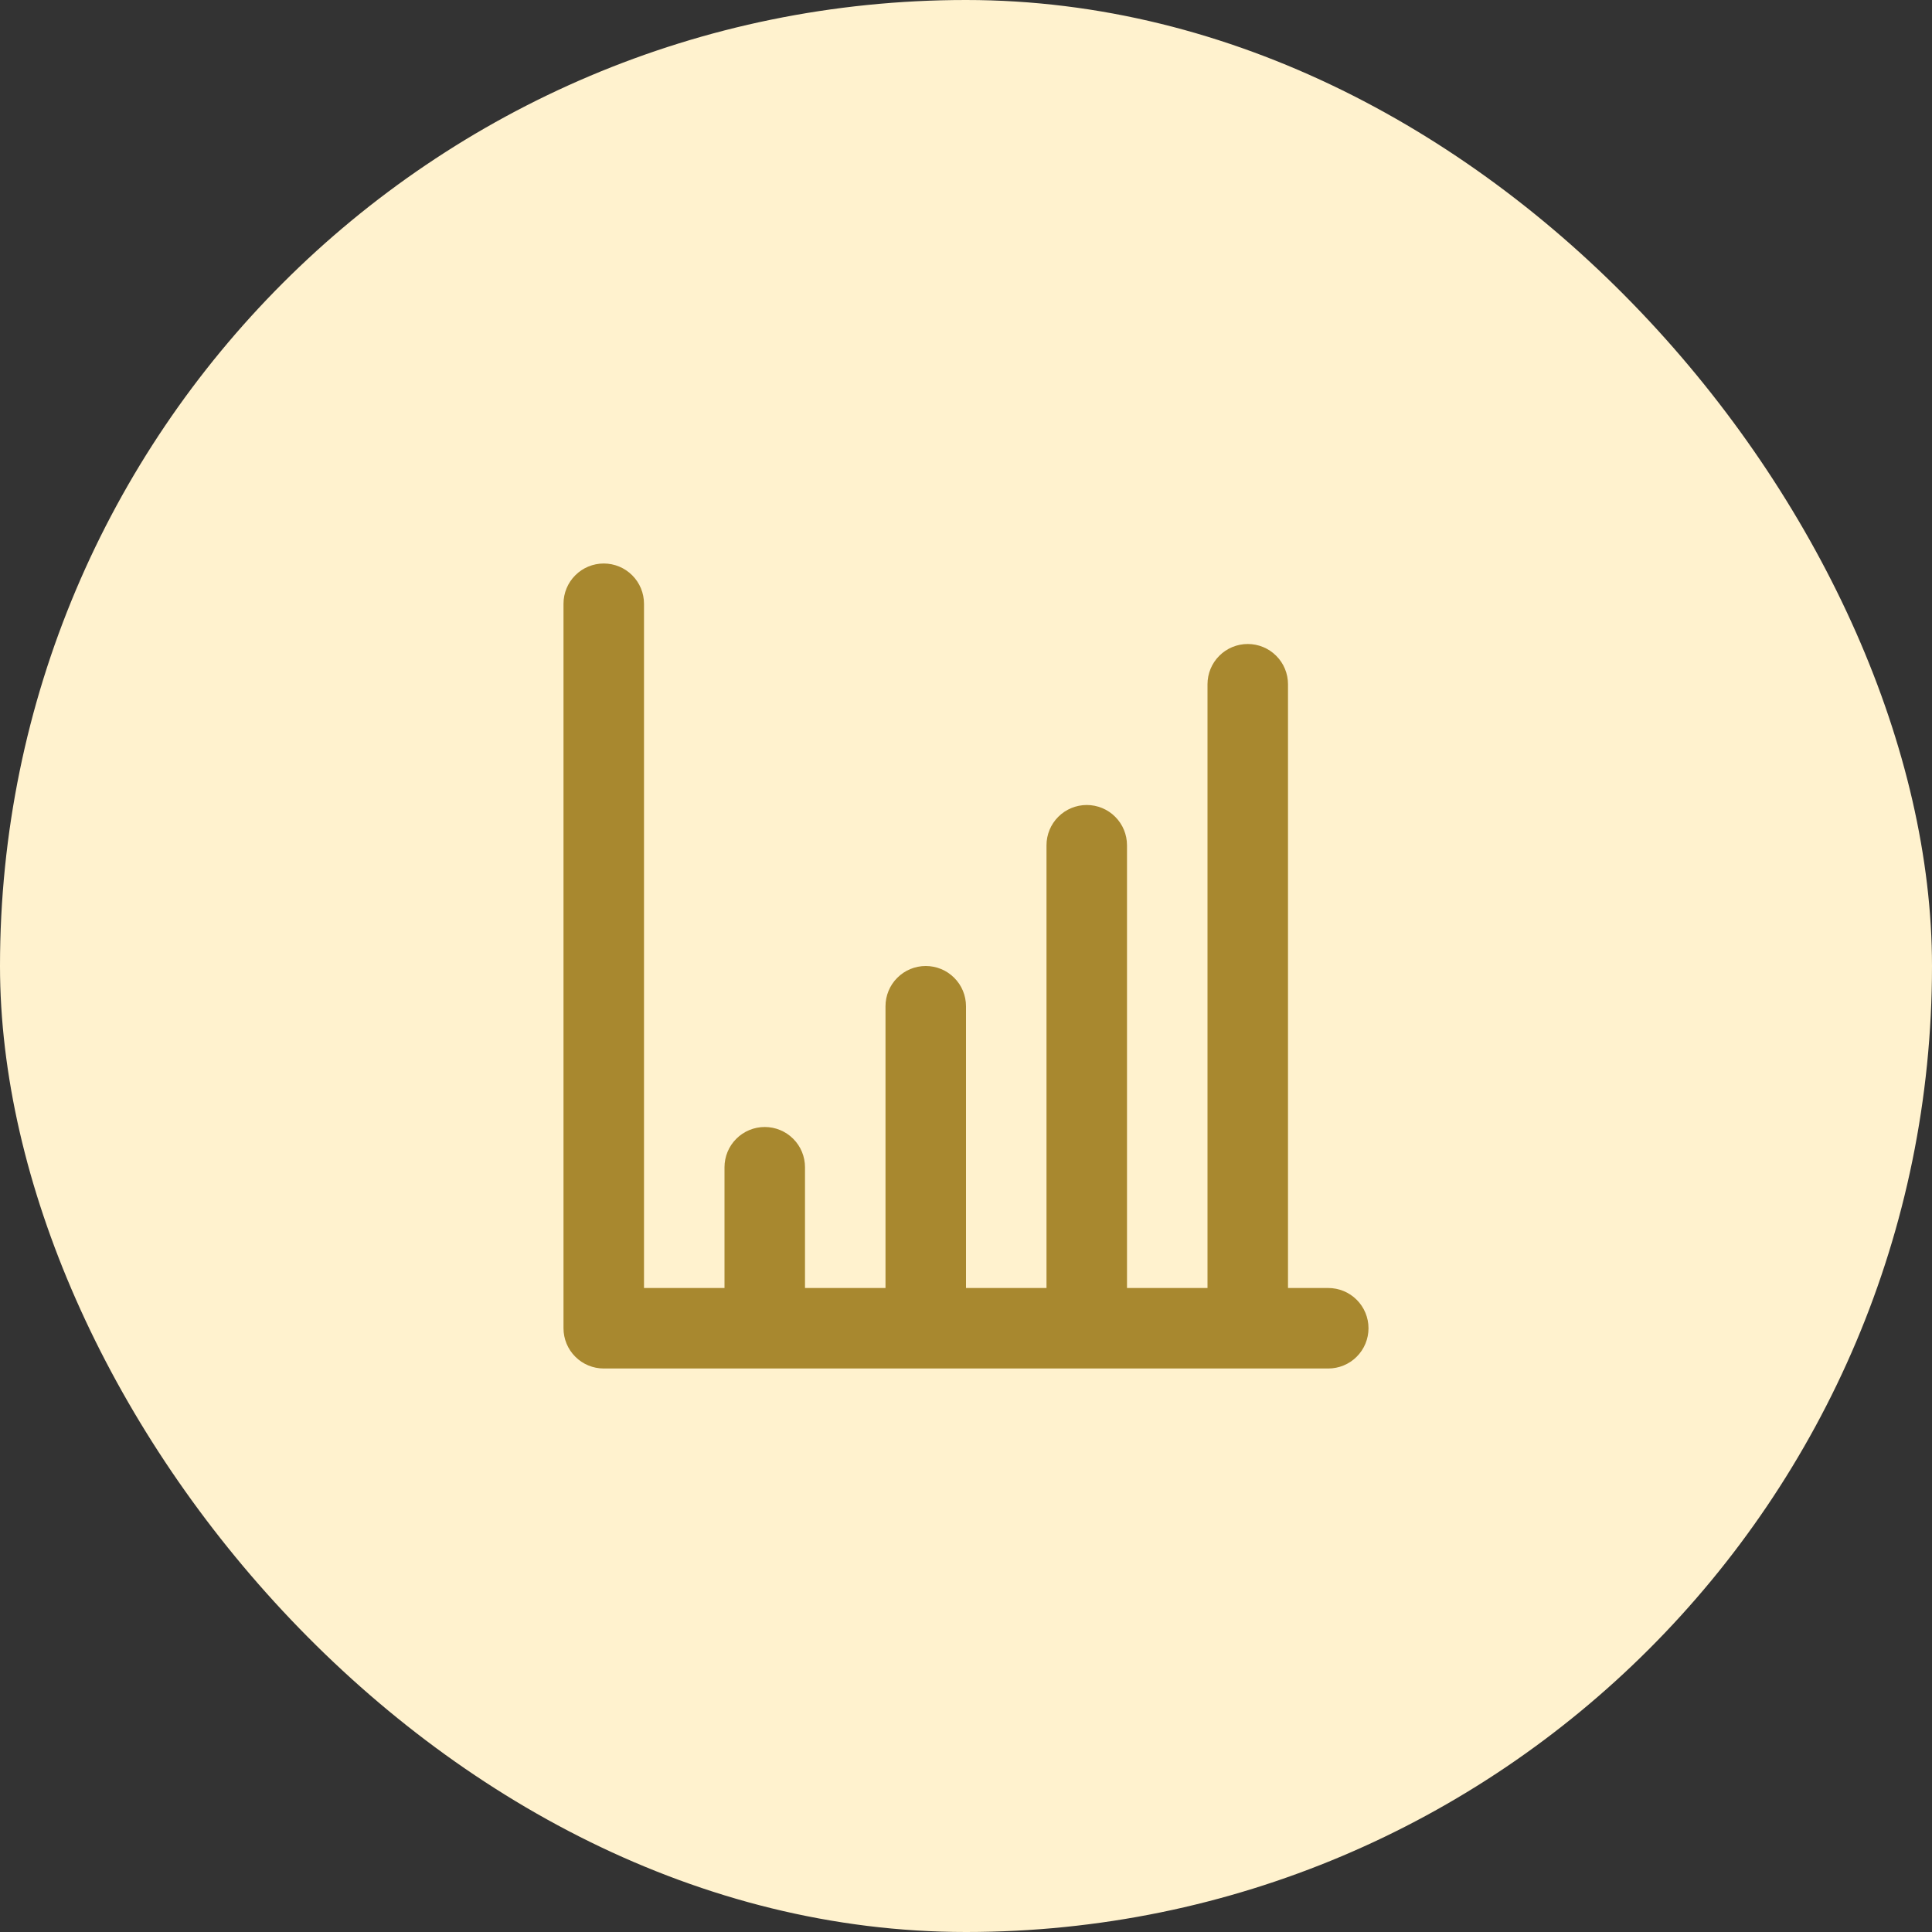 <svg width="48" height="48" viewBox="0 0 48 48" fill="none" xmlns="http://www.w3.org/2000/svg">
<rect x="0" y="0" width="48" height="48" fill="#333333" stroke="none"/>
<rect width="48" height="48" rx="24" fill="#FFF2CE"/>
<path d="M33 32H32V17C32 16.735 31.895 16.48 31.707 16.293C31.52 16.105 31.265 16 31 16C30.735 16 30.48 16.105 30.293 16.293C30.105 16.48 30 16.735 30 17V32H28V21C28 20.735 27.895 20.48 27.707 20.293C27.52 20.105 27.265 20 27 20C26.735 20 26.48 20.105 26.293 20.293C26.105 20.48 26 20.735 26 21V32H24V25C24 24.735 23.895 24.48 23.707 24.293C23.52 24.105 23.265 24 23 24C22.735 24 22.48 24.105 22.293 24.293C22.105 24.48 22 24.735 22 25V32H20V29C20 28.735 19.895 28.48 19.707 28.293C19.52 28.105 19.265 28 19 28C18.735 28 18.48 28.105 18.293 28.293C18.105 28.48 18 28.735 18 29V32H16V15C16 14.735 15.895 14.48 15.707 14.293C15.52 14.105 15.265 14 15 14C14.735 14 14.48 14.105 14.293 14.293C14.105 14.48 14 14.735 14 15V33C14 33.265 14.105 33.52 14.293 33.707C14.48 33.895 14.735 34 15 34H33C33.265 34 33.52 33.895 33.707 33.707C33.895 33.52 34 33.265 34 33C34 32.735 33.895 32.48 33.707 32.293C33.52 32.105 33.265 32 33 32Z" fill="#A8882F"/>
</svg>
